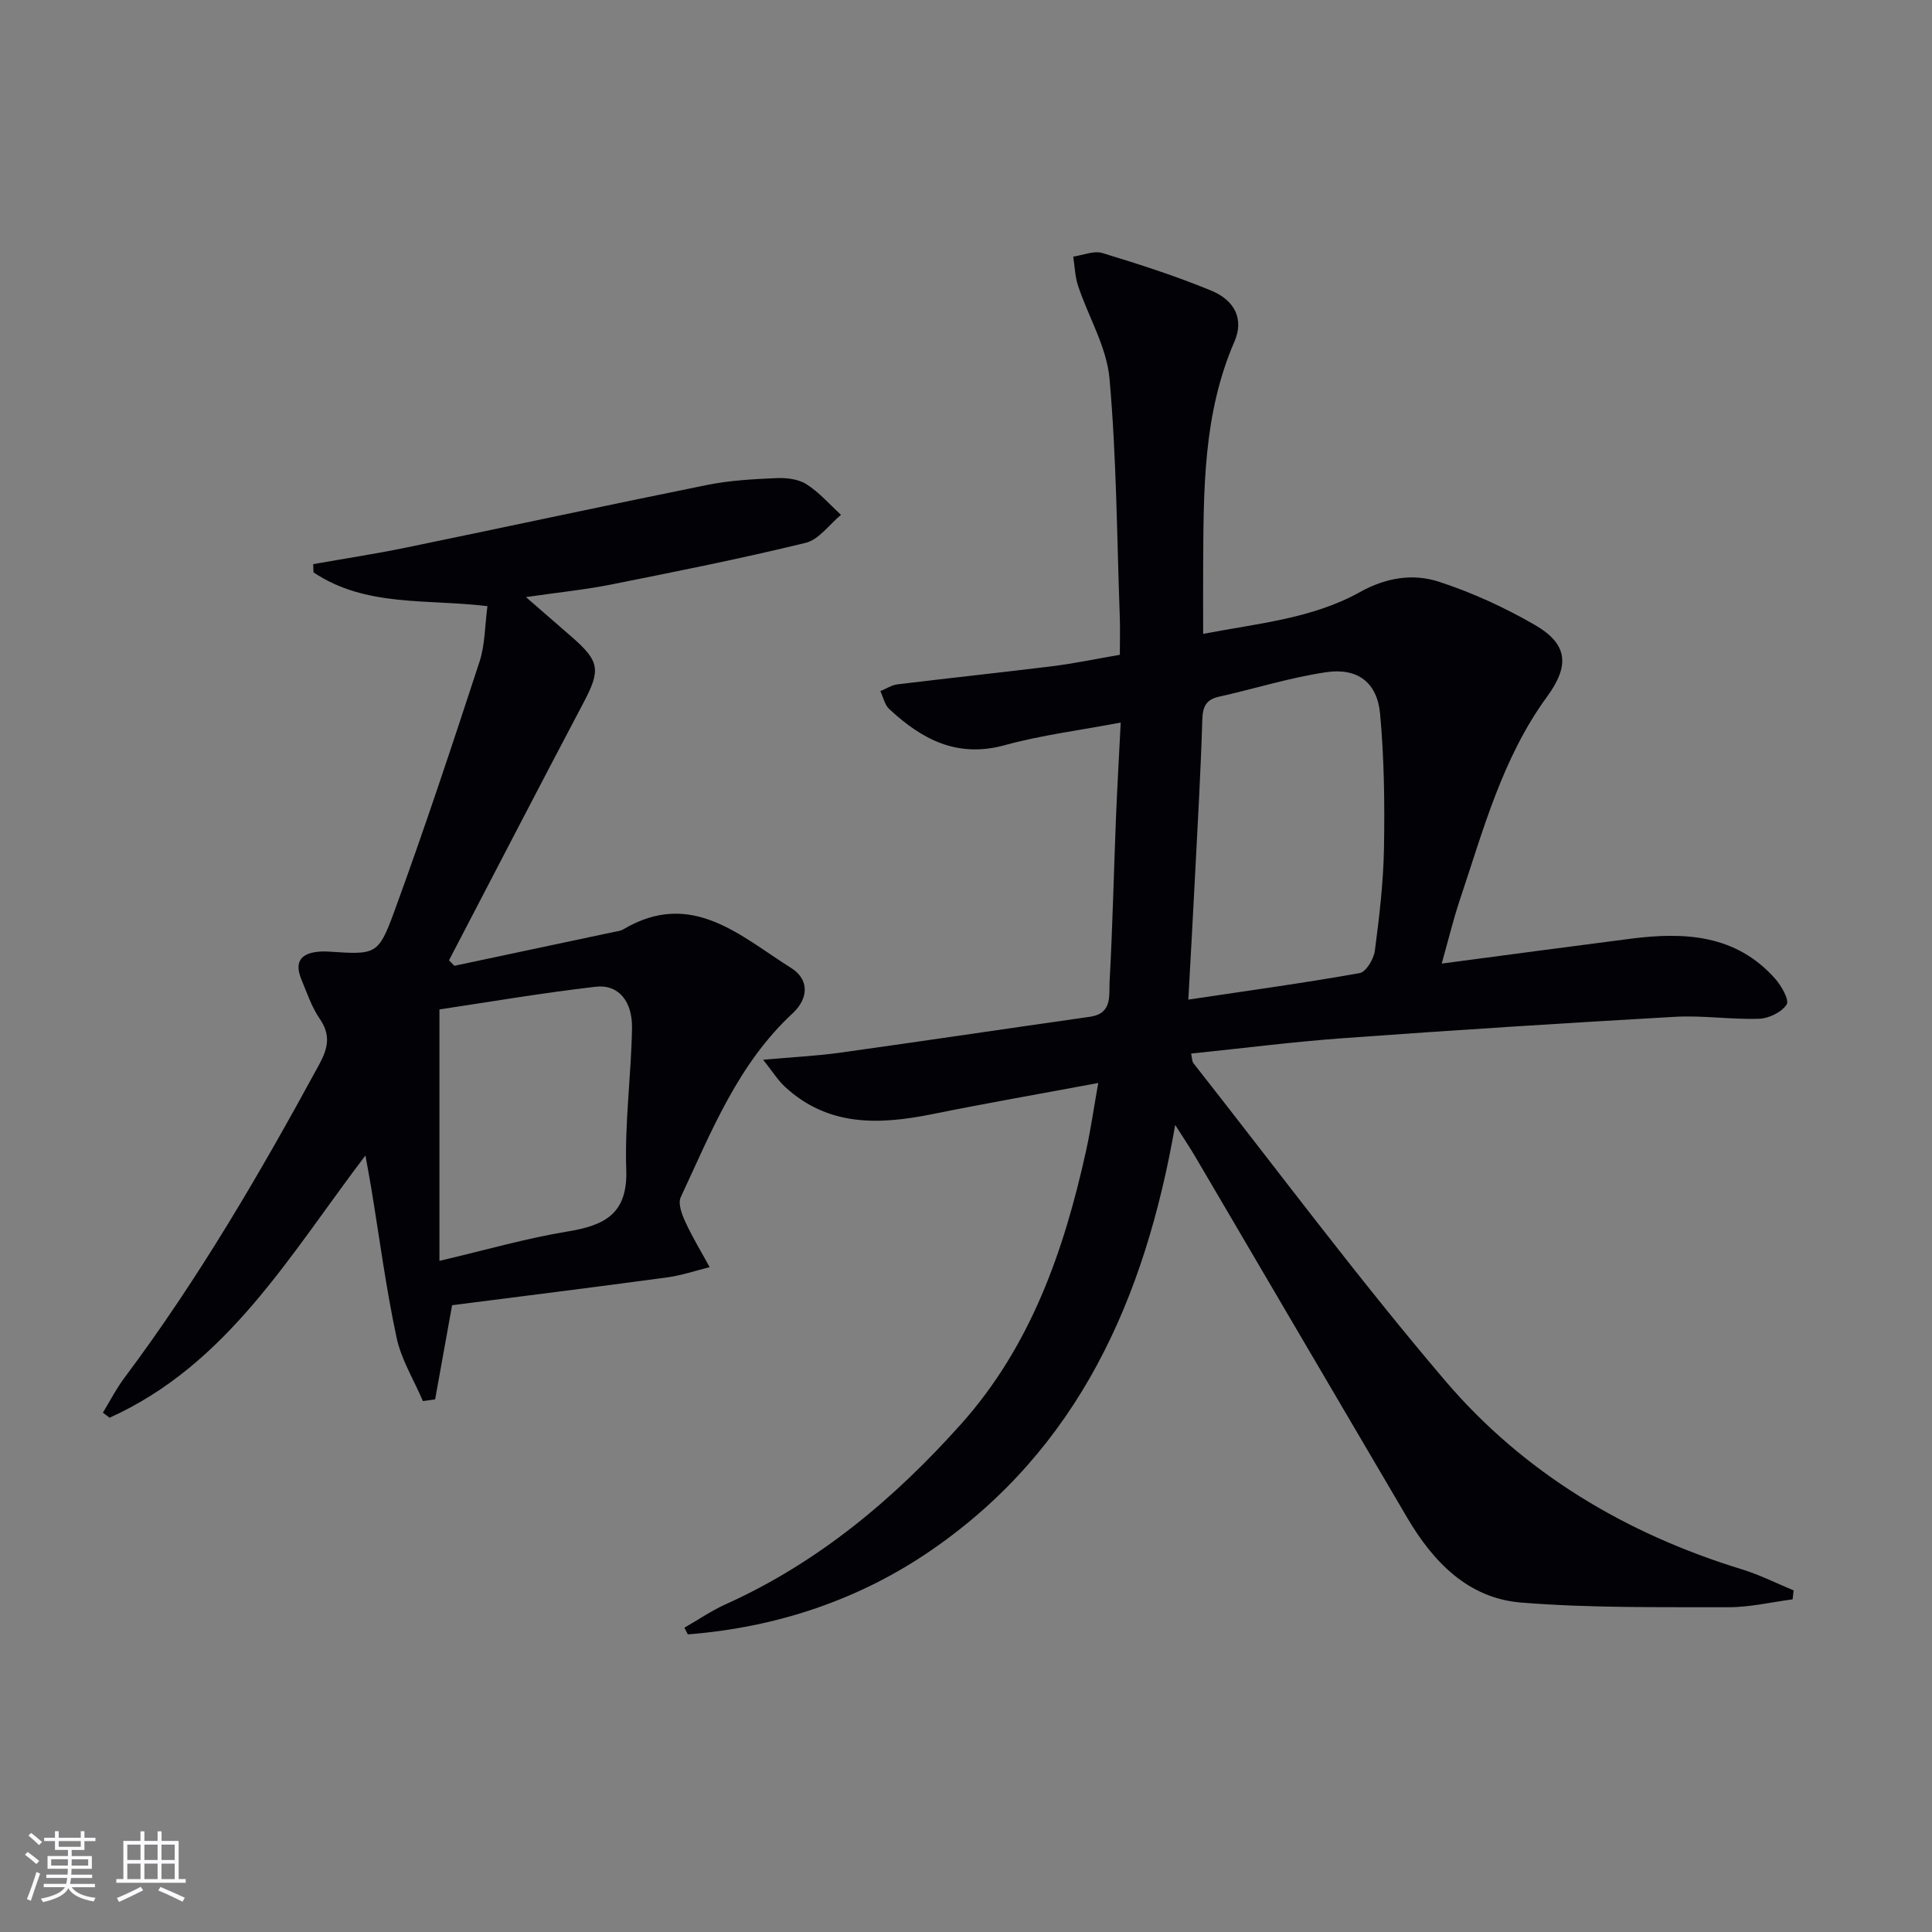 <svg enable-background="new 0 0 400 400" viewBox="0 0 400 400" xmlns="http://www.w3.org/2000/svg"><rect x="0" y="0" width="400" height="400" fill="#808080" stroke="none"/><path d="m243.31 232.9c-6.26 36.12-20.09 67.04-50.31 87.93-15.03 10.39-32.24 16.12-50.59 17.55-.24-.46-.48-.92-.71-1.38 2.84-1.63 5.57-3.51 8.54-4.85 19.2-8.65 34.94-21.86 48.79-37.37 14.37-16.09 21.26-35.81 25.82-56.48.99-4.48 1.63-9.03 2.53-14.08-11.99 2.24-23.2 4.19-34.36 6.45-10.99 2.22-21.55 2.61-30.5-5.66-1.47-1.36-2.55-3.13-4.52-5.6 6.14-.55 11.06-.79 15.91-1.46 17.27-2.41 34.51-4.99 51.77-7.44 4.67-.66 3.9-4.45 4.05-7.26.61-11.13.86-22.27 1.3-33.41.26-6.44.63-12.88 1-20.24-8.56 1.62-16.45 2.6-24.04 4.69-9.84 2.7-17.16-1.23-23.89-7.5-.94-.88-1.24-2.45-1.83-3.7 1.18-.48 2.32-1.25 3.53-1.4 10.71-1.31 21.44-2.44 32.15-3.77 4.44-.55 8.83-1.48 13.9-2.35 0-2.66.08-5.28-.01-7.89-.6-16.45-.67-32.94-2.13-49.31-.58-6.52-4.35-12.73-6.49-19.14-.65-1.93-.7-4.06-1.02-6.1 2.02-.29 4.26-1.28 6.04-.74 7.6 2.31 15.2 4.75 22.53 7.78 4.97 2.05 6.79 5.99 4.81 10.54-6.51 14.98-6.39 30.77-6.48 46.58-.03 4.46 0 8.93 0 13.95 11.38-2.19 22.58-3.15 32.47-8.66 5.34-2.98 10.94-3.9 16.33-2.14 6.88 2.24 13.61 5.32 19.88 8.95 6.85 3.97 7.25 8.38 2.5 14.88-9.21 12.61-13.16 27.49-18.01 41.96-1.4 4.18-2.43 8.49-3.78 13.27 13.57-1.79 26.35-3.51 39.14-5.15 11.1-1.42 21.74-.89 29.87 8.25 1.31 1.47 3 4.43 2.4 5.37-1.01 1.59-3.67 2.88-5.68 2.95-5.8.2-11.65-.73-17.44-.4-22.89 1.29-45.77 2.76-68.64 4.42-10.42.75-20.8 2.09-31.53 3.19.2.88.16 1.58.48 2 17.28 21.96 33.98 44.43 52.08 65.69 16.29 19.12 37.4 31.72 61.52 39.11 3.65 1.12 7.11 2.88 10.66 4.34-.07.62-.14 1.24-.21 1.86-4.45.58-8.9 1.65-13.36 1.63-14.3-.04-28.64.18-42.87-.97-10.9-.88-18.15-8.37-23.52-17.49-14.68-24.94-29.29-49.92-43.95-74.87-1.1-1.87-2.3-3.64-4.13-6.53zm2.72-25.94c12.28-1.84 23.91-3.43 35.47-5.49 1.33-.24 2.93-2.92 3.15-4.64.93-7.06 1.77-14.18 1.89-21.29.16-9.26.04-18.57-.81-27.78-.59-6.42-4.63-9.53-11.07-8.6-7.5 1.09-14.81 3.42-22.23 5.07-2.8.62-3.43 2.11-3.51 4.87-.33 10.93-.97 21.86-1.53 32.78-.42 8.24-.89 16.48-1.36 25.08z" fill="#010106"/><path d="m94.07 199.96c11.02-2.34 22.04-4.67 33.05-7.01.65-.14 1.36-.2 1.91-.53 14.12-8.39 24.21 1.35 34.78 8 3.71 2.33 3.67 6.25.29 9.38-11.35 10.52-16.85 24.56-23.17 38.09-.6 1.29.25 3.55.97 5.11 1.48 3.21 3.33 6.24 5.03 9.35-2.95.73-5.86 1.73-8.86 2.13-14.8 2-29.61 3.85-44.47 5.75-1.23 6.82-2.37 13.16-3.51 19.49-.84.12-1.68.24-2.53.36-1.87-4.38-4.49-8.6-5.46-13.17-2.18-10.2-3.53-20.58-5.23-30.89-.34-2.06-.73-4.12-1.21-6.8-15.71 20.67-28.57 43.3-52.97 54.3-.46-.35-.93-.69-1.39-1.04 1.49-2.43 2.79-5 4.5-7.27 15.3-20.44 28.11-42.41 40.28-64.81 1.86-3.43 2.43-6.11.1-9.5-1.67-2.43-2.63-5.36-3.78-8.12-1.62-3.89.18-5.56 3.98-5.77.5-.03 1-.03 1.5 0 9.9.64 10.41.83 13.74-8.26 6.26-17.11 11.99-34.43 17.66-51.75 1.16-3.54 1.1-7.49 1.64-11.5-12.44-1.53-25.22.25-36.01-7-.02-.57-.05-1.13-.07-1.7 6.4-1.13 12.83-2.11 19.2-3.42 20.79-4.28 41.54-8.77 62.34-12.97 4.69-.95 9.55-1.21 14.34-1.42 2.09-.09 4.56.19 6.24 1.26 2.66 1.69 4.8 4.18 7.16 6.34-2.42 2-4.57 5.13-7.32 5.8-13.36 3.26-26.85 5.95-40.34 8.64-5.34 1.06-10.78 1.61-17.57 2.59 3.66 3.18 6.55 5.7 9.44 8.21 5.86 5.08 6.05 6.89 2.49 13.63-9.37 17.74-18.58 35.57-27.86 53.36.37.39.74.77 1.11 1.14zm-3.09 61.09c9.75-2.29 18.03-4.69 26.47-6.07 7.67-1.26 12.53-3.59 12.21-12.8-.34-9.75 1.03-19.54 1.19-29.33.09-5.65-2.88-9.09-7.49-8.56-11.1 1.28-22.14 3.17-32.38 4.7z" fill="#010106"/><g fill="#fafafc"><path d="m5.17 384 .55-.58c.85.61 1.65 1.24 2.4 1.87l-.59.64c-.83-.73-1.62-1.38-2.36-1.93m1.22 9.53-.82-.34c.71-1.76 1.37-3.64 1.98-5.63.24.13.5.25.76.36-.6 1.67-1.24 3.54-1.92 5.61m-.5-13.5.57-.54c.56.44 1.31 1.06 2.26 1.87l-.64.64c-.68-.66-1.41-1.32-2.19-1.97m3.25.46h2.24v-1.36h.77v1.36h4.57v-1.36h.76v1.36h2.28v.69h-2.28v1.84h-2.64v1.26h4.18v2.64h-4.21c0 .45-.02.86-.05 1.21h4.32v.69h-4.38c-.04.34-.1.75-.19 1.22h5.15v.69h-4.82c.87 1.19 2.51 1.92 4.93 2.19-.17.32-.3.57-.37.76-2.77-.49-4.52-1.41-5.26-2.76-.56 1.26-2.3 2.23-5.24 2.9-.12-.24-.26-.48-.43-.72 2.73-.55 4.38-1.34 4.96-2.38h-4.38v-.69h4.65c.1-.38.17-.79.21-1.22h-4.32v-.69h4.4c.03-.34.05-.75.05-1.21h-4.2v-2.64h4.23v-1.26h-2.69v-1.84h-2.24zm1.46 4.46v1.29h3.45c.01-.4.02-.57.01-.53v-.32-.45h-3.46zm1.55-2.59h4.57v-1.19h-4.57zm6.11 2.59h-3.42v.77c-.01.19-.01.37-.02.53h3.44z"/><path d="m32.63 379.16h.82v1.98h3.54v7.89h1.46v.78h-14.37v-.78h1.46v-7.89h3.54v-1.98h.82v1.98h2.73zm-3.49 11.48.5.73c-1.61.82-3.28 1.63-5 2.41-.13-.27-.28-.55-.44-.82 1.75-.72 3.4-1.49 4.94-2.32m-2.78-5.55h2.73v-3.18h-2.73zm0 3.95h2.73v-3.2h-2.73zm3.54-3.95h2.73v-3.18h-2.73zm0 3.95h2.73v-3.2h-2.73zm7.89 4.68c-1.84-.92-3.51-1.7-5.02-2.32l.45-.73c1.89.8 3.57 1.55 5.04 2.23zm-1.62-11.81h-2.73v3.18h2.73zm-2.73 7.13h2.73v-3.2h-2.73z"/></g></svg>